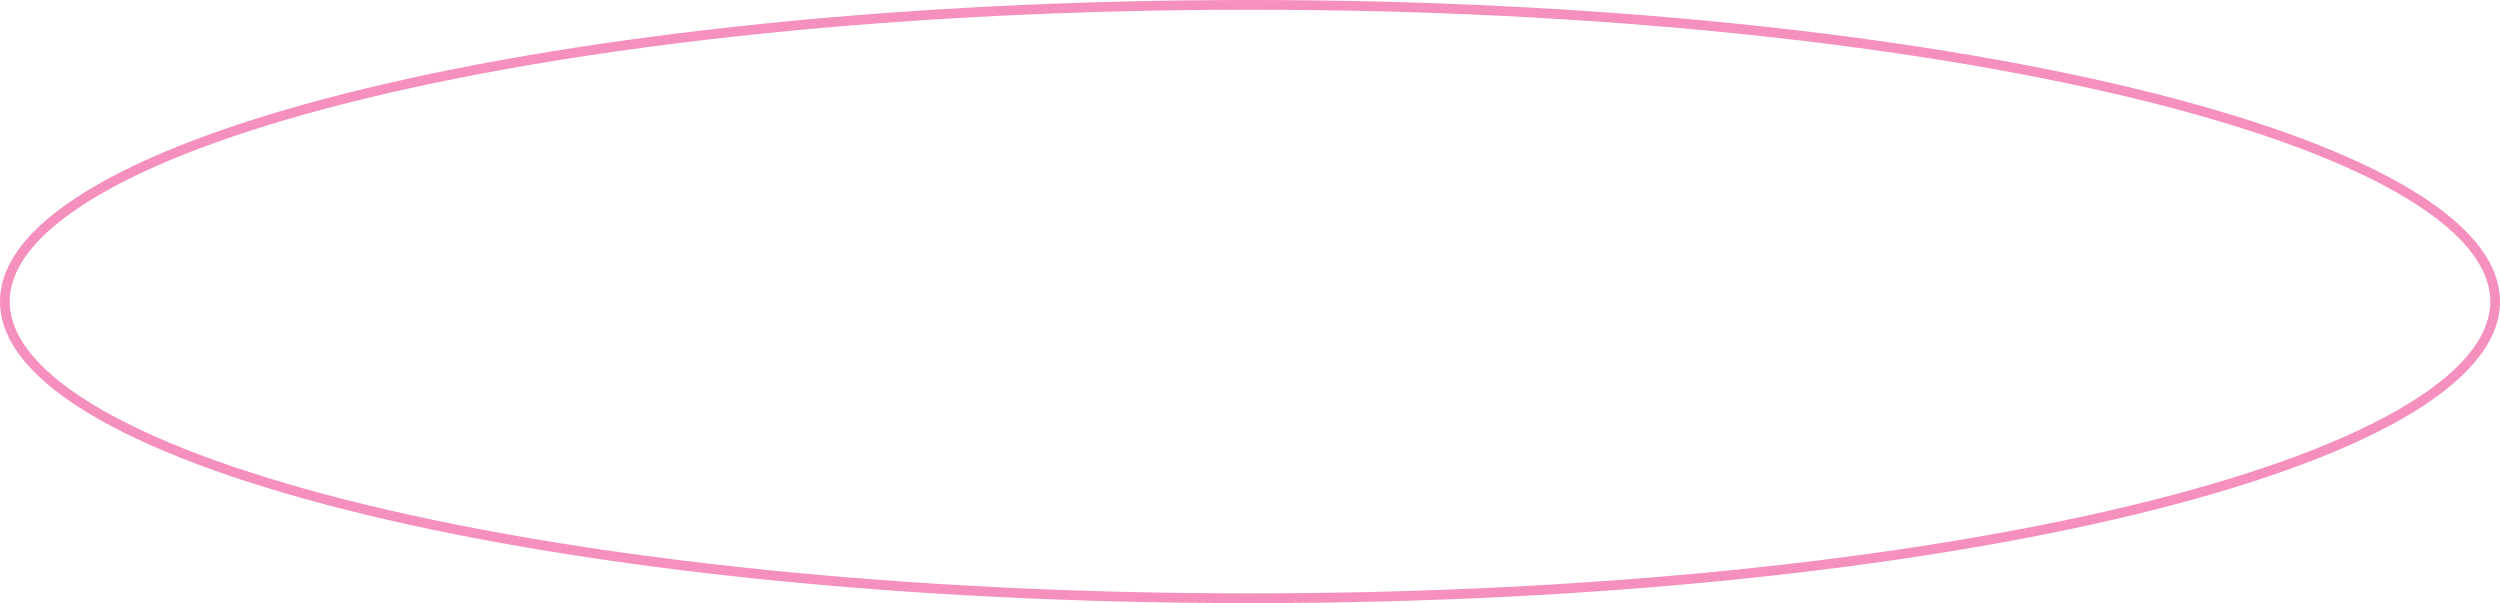 <?xml version="1.0" encoding="UTF-8"?> <svg xmlns="http://www.w3.org/2000/svg" width="257" height="62" viewBox="0 0 257 62" fill="none"> <path d="M256.5 31C256.5 34.986 253.137 38.935 246.654 42.632C240.21 46.308 230.853 49.634 219.246 52.434C196.041 58.032 163.957 61.5 128.5 61.5C93.043 61.5 60.959 58.032 37.754 52.434C26.147 49.634 16.79 46.308 10.346 42.632C3.863 38.935 0.5 34.986 0.5 31C0.5 27.015 3.863 23.065 10.346 19.368C16.79 15.692 26.147 12.366 37.754 9.566C60.959 3.968 93.043 0.5 128.5 0.5C163.957 0.5 196.041 3.968 219.246 9.566C230.853 12.366 240.21 15.692 246.654 19.368C253.137 23.065 256.5 27.015 256.5 31Z" stroke="#EC217C" stroke-opacity="0.5"></path> </svg> 